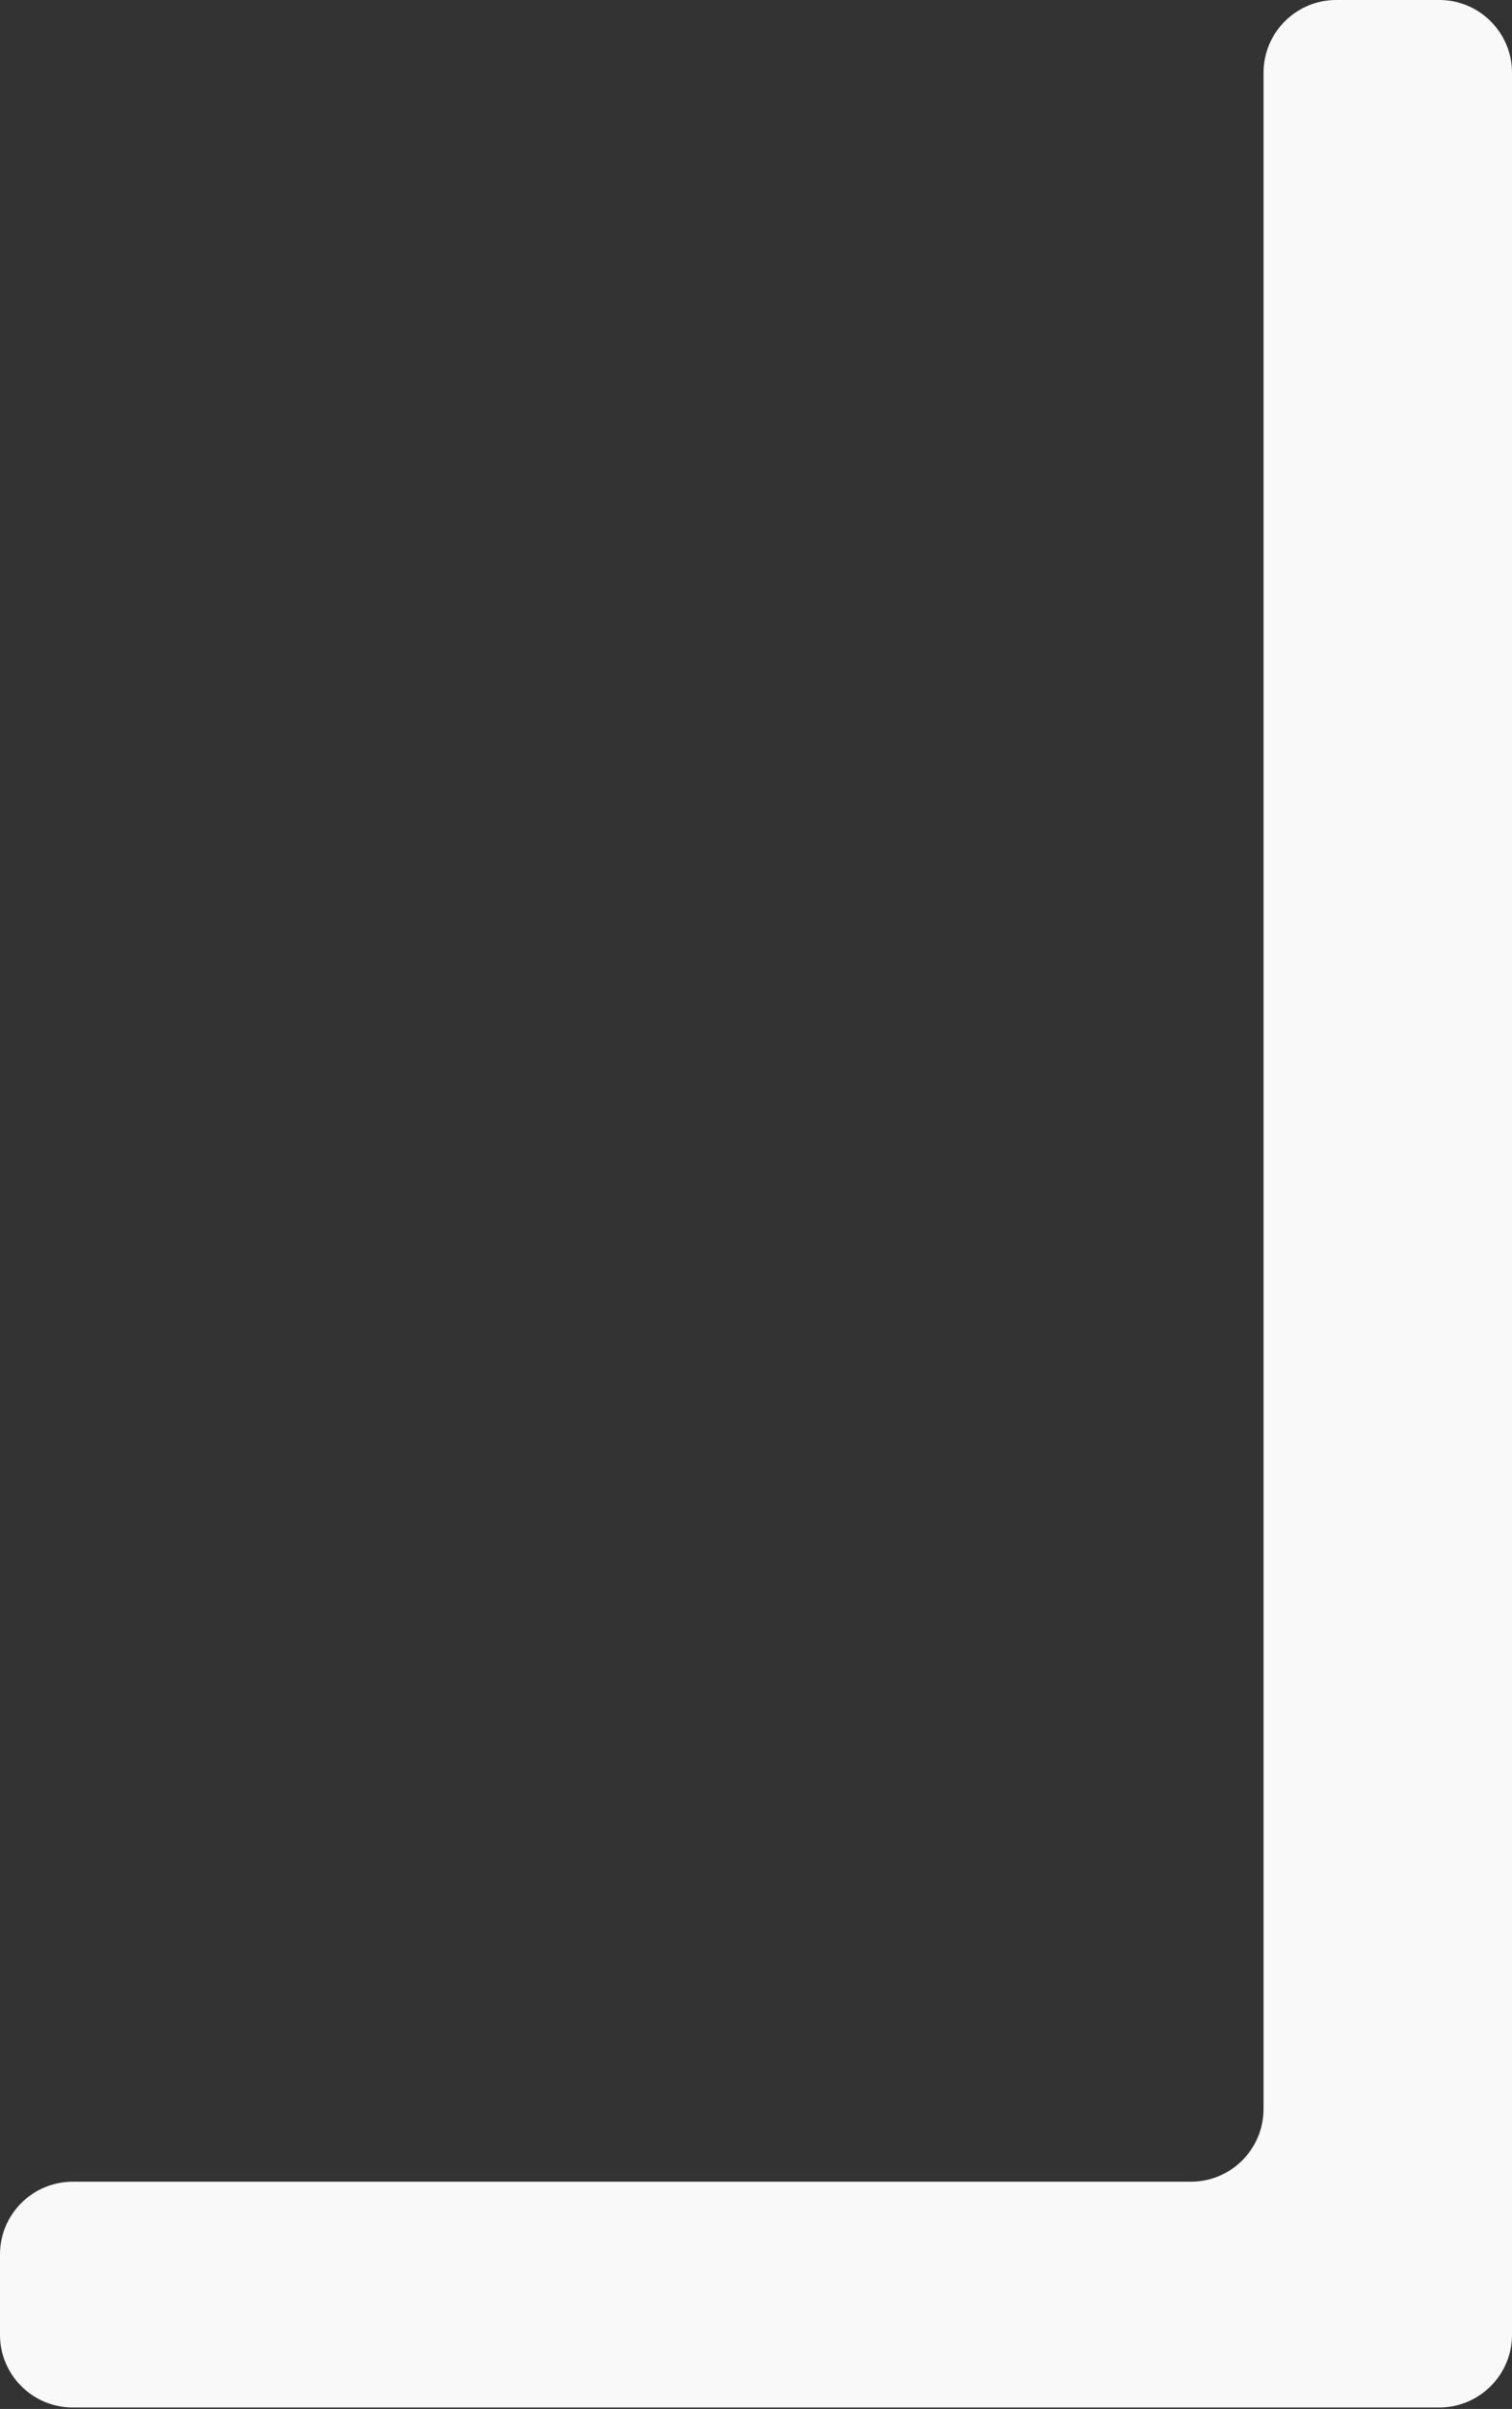 <?xml version="1.0" encoding="UTF-8"?> <svg xmlns="http://www.w3.org/2000/svg" width="499" height="795" viewBox="0 0 499 795" fill="none"><rect x="0" y="0" width="499" height="795" fill="#333333" stroke="none"/><path d="M417 696V24C417 10.745 427.745 0 441 0H475C488.255 0 499 10.745 499 24V770.5C499 783.755 488.255 794.5 475 794.5H24C10.745 794.5 0 783.755 0 770.5V744C0 730.745 10.745 720 24 720H393C406.255 720 417 709.255 417 696Z" fill="#F9F9F9"></path></svg> 